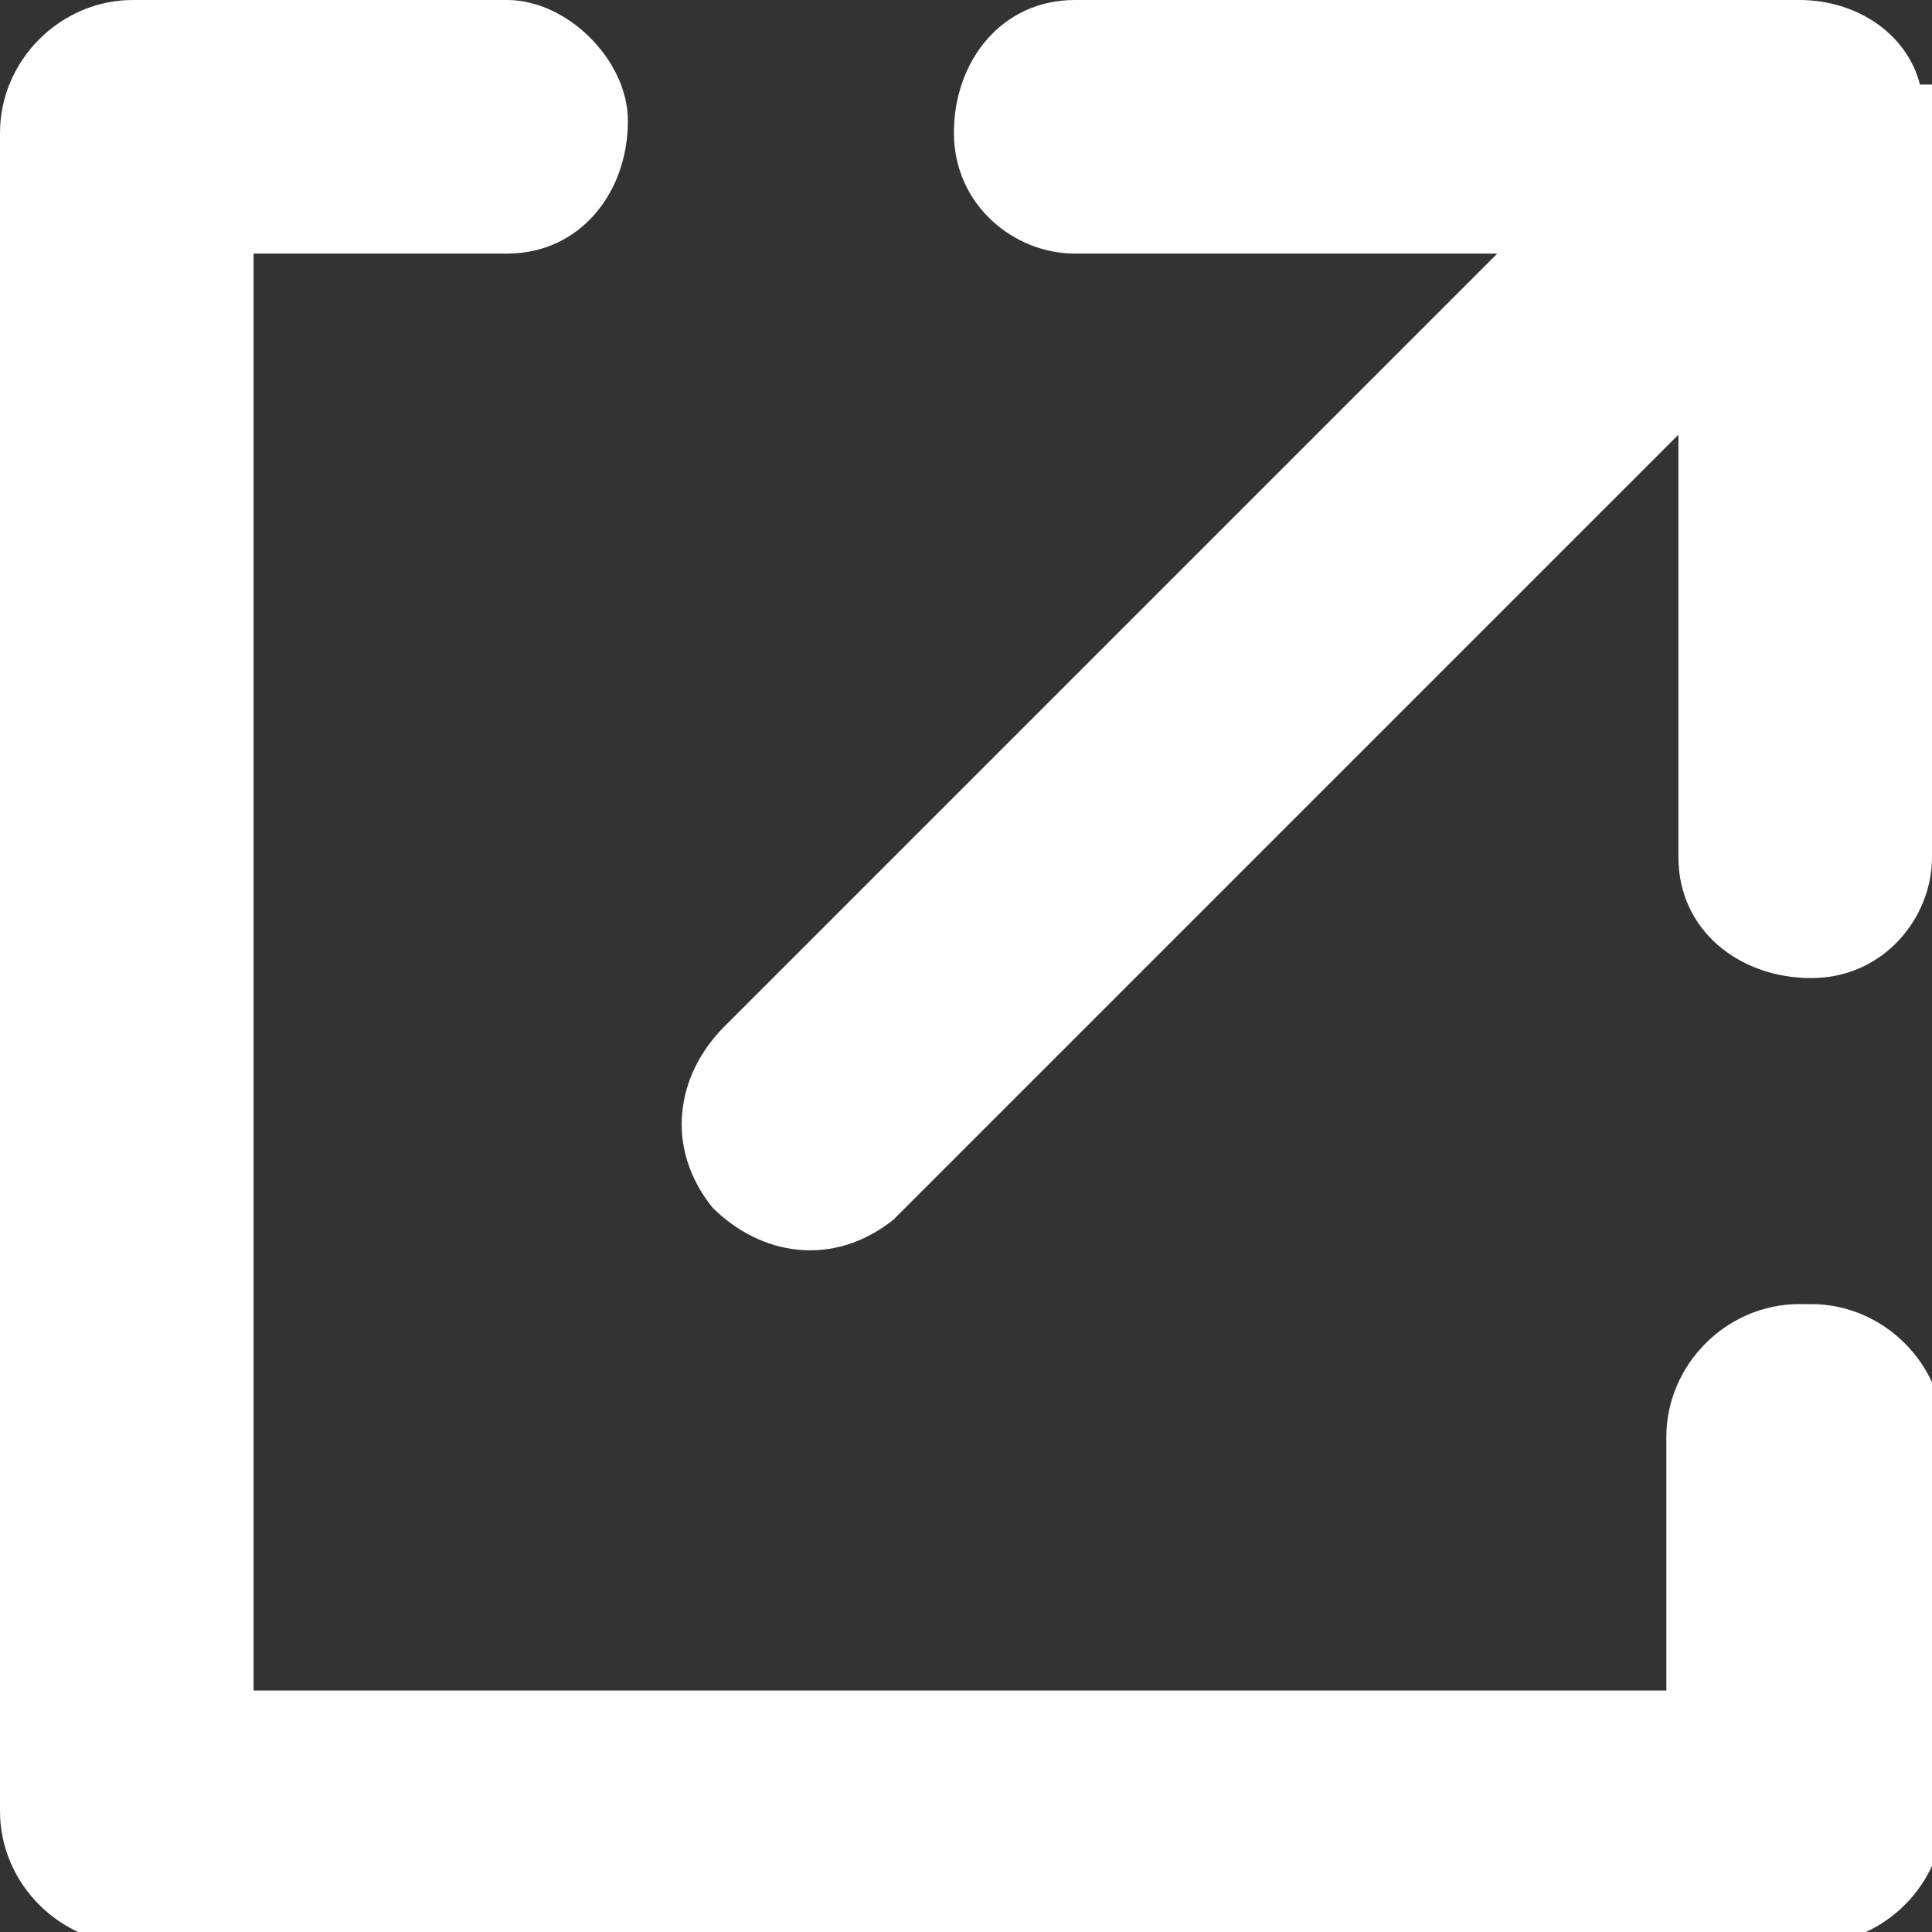 <?xml version="1.0" encoding="UTF-8"?>
<svg id="Layer_1" xmlns="http://www.w3.org/2000/svg" version="1.1" xmlns:xlink="http://www.w3.org/1999/xlink" viewBox="0 0 16 16">
  <rect x="0" y="0" width="16" height="16" fill="#333333" stroke="none"/>
  <!-- Generator: Adobe Illustrator 29.3.1, SVG Export Plug-In . SVG Version: 2.1.0 Build 151)  -->
  <defs>
    <style>
      .st0 {
        fill: #fff;
      }
    </style>
  </defs>
  <g id="Grupo_3348">
    <g id="Grupo_2639">
      <path id="Trazado_415" class="st0" d="M15.9.7C15.8.3,15.4,0,14.9,0h-6c-.6,0-1,.5-1,1.1,0,.6.5,1,1,1h3.5l-6.4,6.4c-.4.4-.5,1-.1,1.5.4.4,1,.5,1.5.1,0,0,0,0,.1-.1l6.4-6.4v3.5c0,.6.5,1,1.1,1,.6,0,1-.5,1-1V1.1c0-.1,0-.3,0-.4"/>
      <path id="Trazado_416" class="st0" d="M14.9,10.8c-.6,0-1.1.5-1.1,1.1,0,0,0,0,0,0v2.1H2.1V2.1h2.1c.6,0,1-.5,1-1.1C5.2.5,4.7,0,4.2,0H1.1C.5,0,0,.5,0,1.1s0,0,0,0v13.9c0,.6.5,1.1,1.1,1.1,0,0,0,0,0,0h13.9c.6,0,1.1-.5,1.1-1.1,0,0,0,0,0,0v-3.1c0-.6-.5-1.1-1.1-1.1,0,0,0,0,0,0"/>
    </g>
  </g>
</svg>